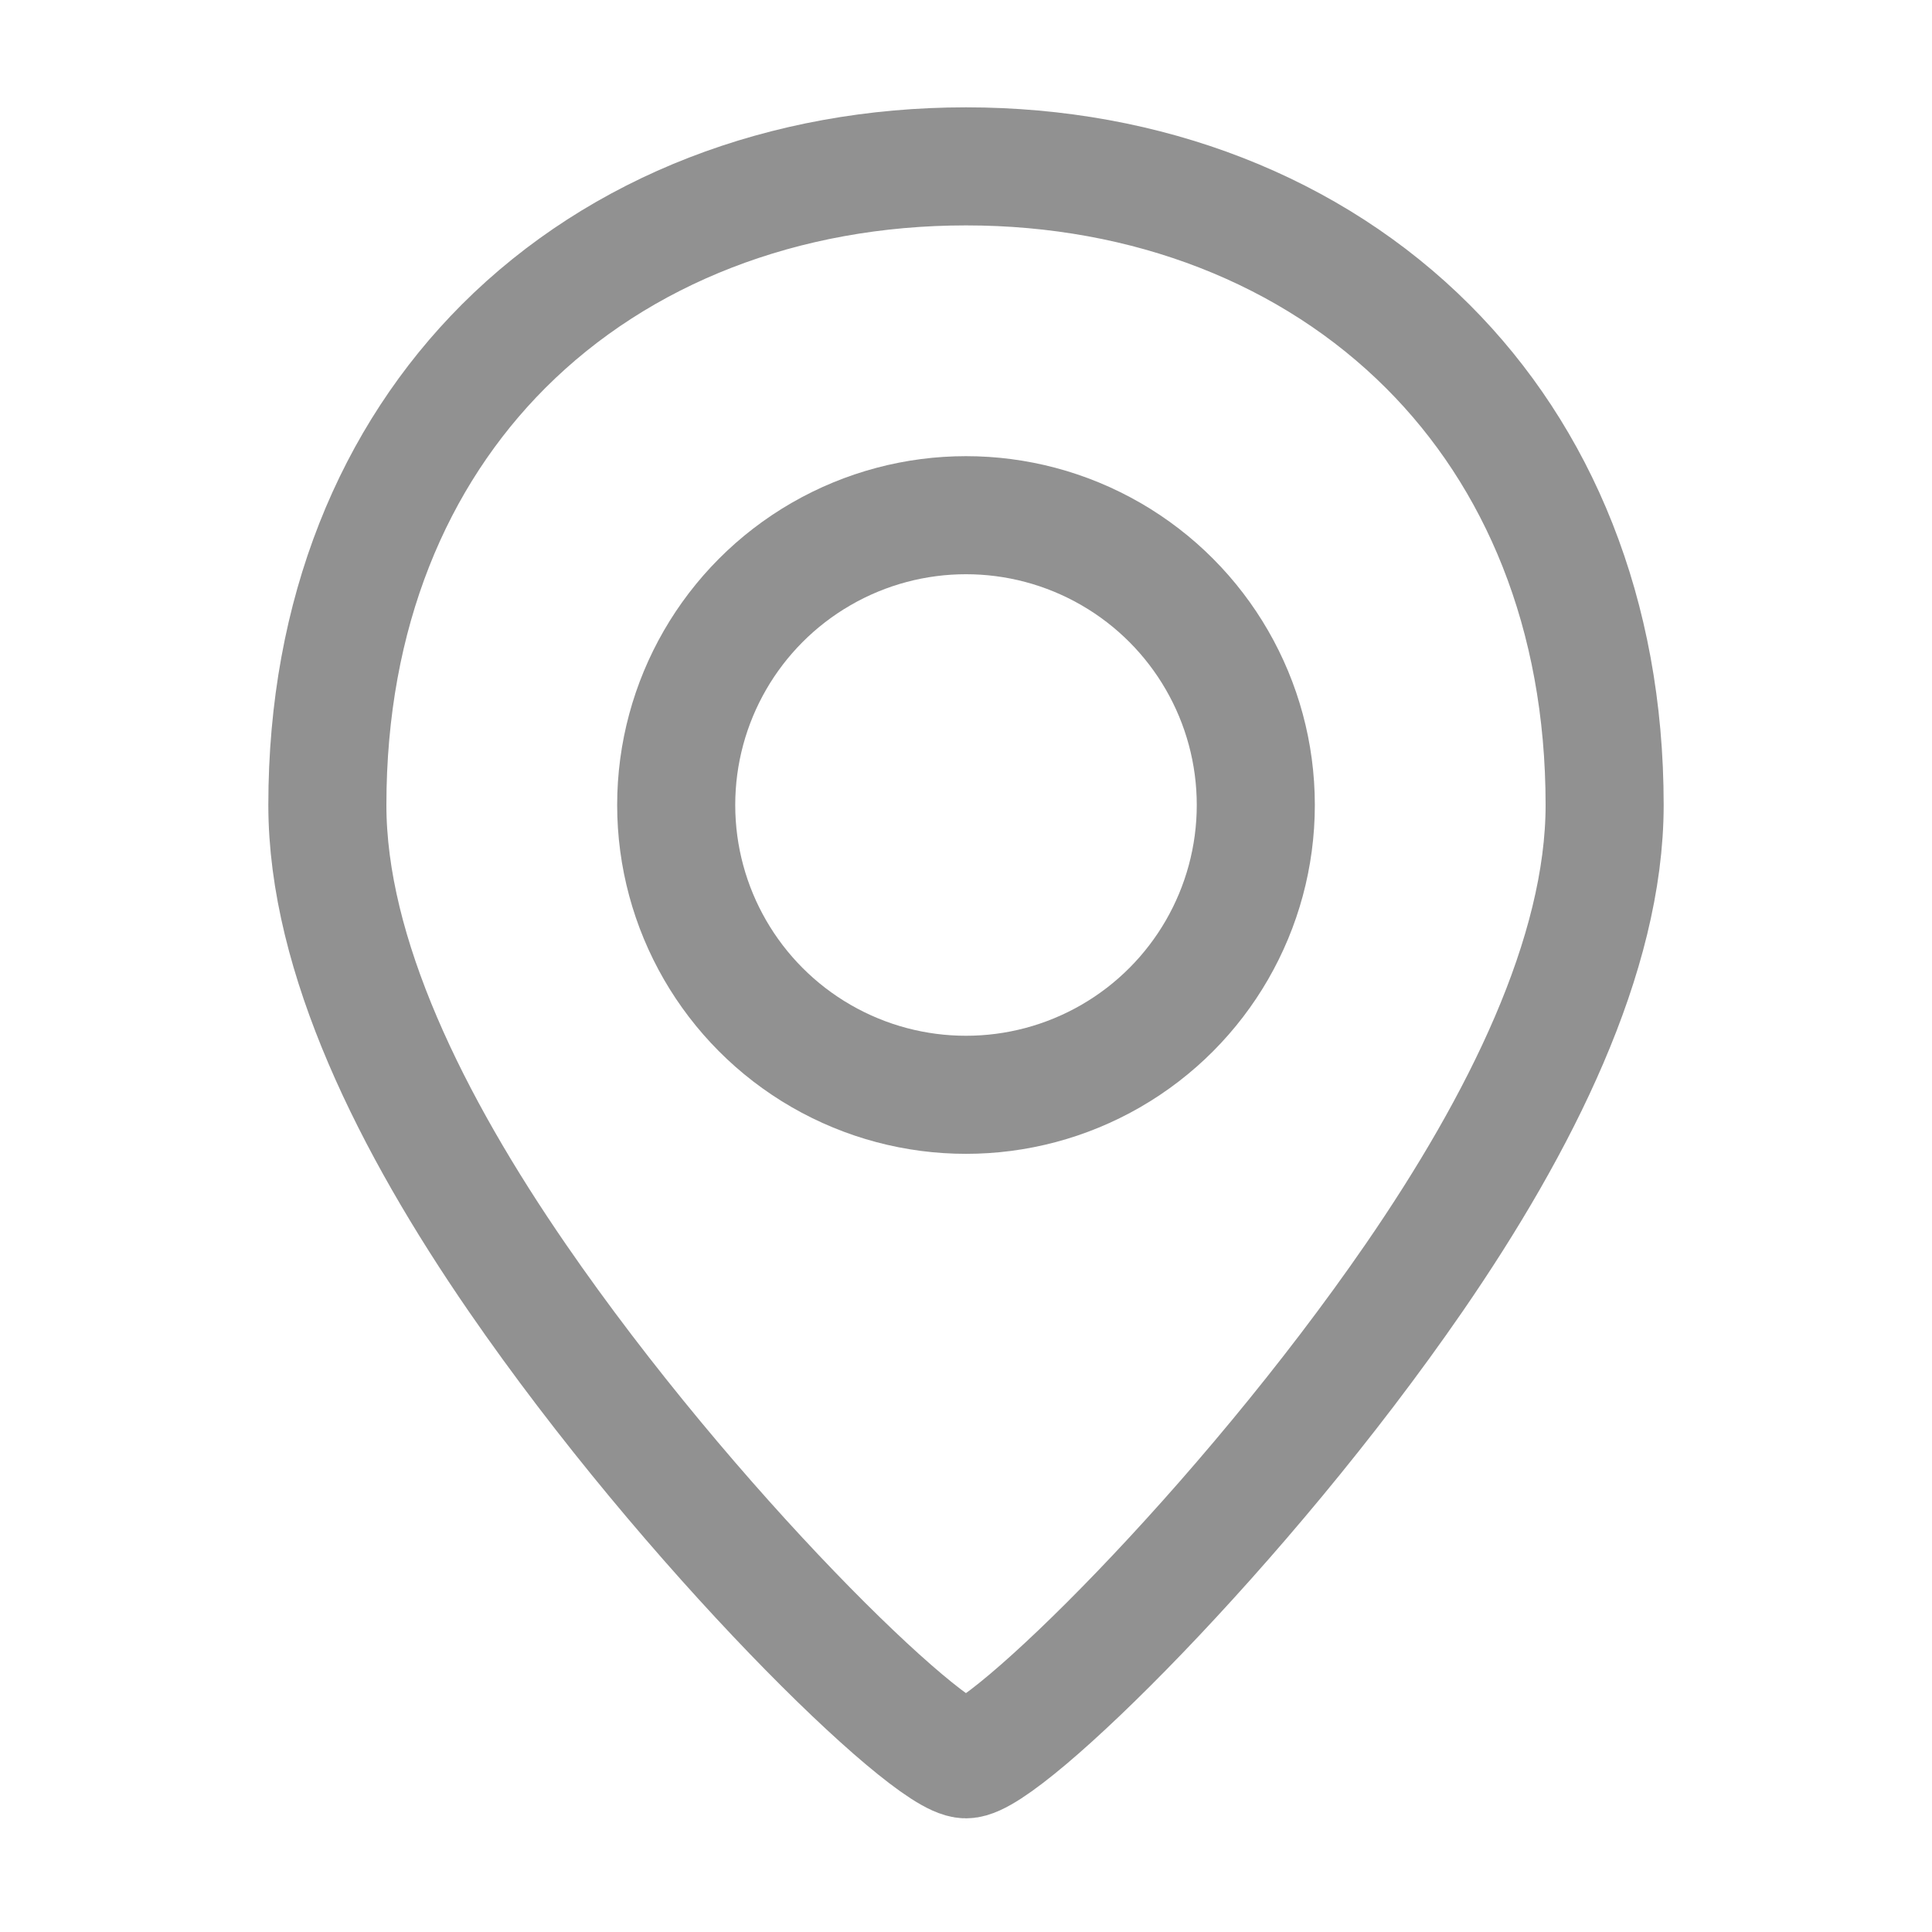 <svg width="36" height="36" viewBox="0 0 36 36" xmlns="http://www.w3.org/2000/svg">
    <g stroke="#919191" stroke-width="2.2" fill="none" fill-rule="evenodd">
        <path d="M18 3.1c3.379 0 6.438 1.188 8.608 3.358C28.66 8.51 29.9 11.43 29.9 15c0 2.797-1.575 5.94-3.545 8.802-3.214 4.667-7.64 8.98-8.355 8.98-.715 0-5.144-4.3-8.358-8.968C7.673 20.954 6.1 17.808 6.1 15c0-3.581 1.237-6.5 3.284-8.549C11.554 4.281 14.618 3.1 18 3.1z"/>
        <circle cx="18" cy="15" r="5.4"/>
    </g>
</svg>
